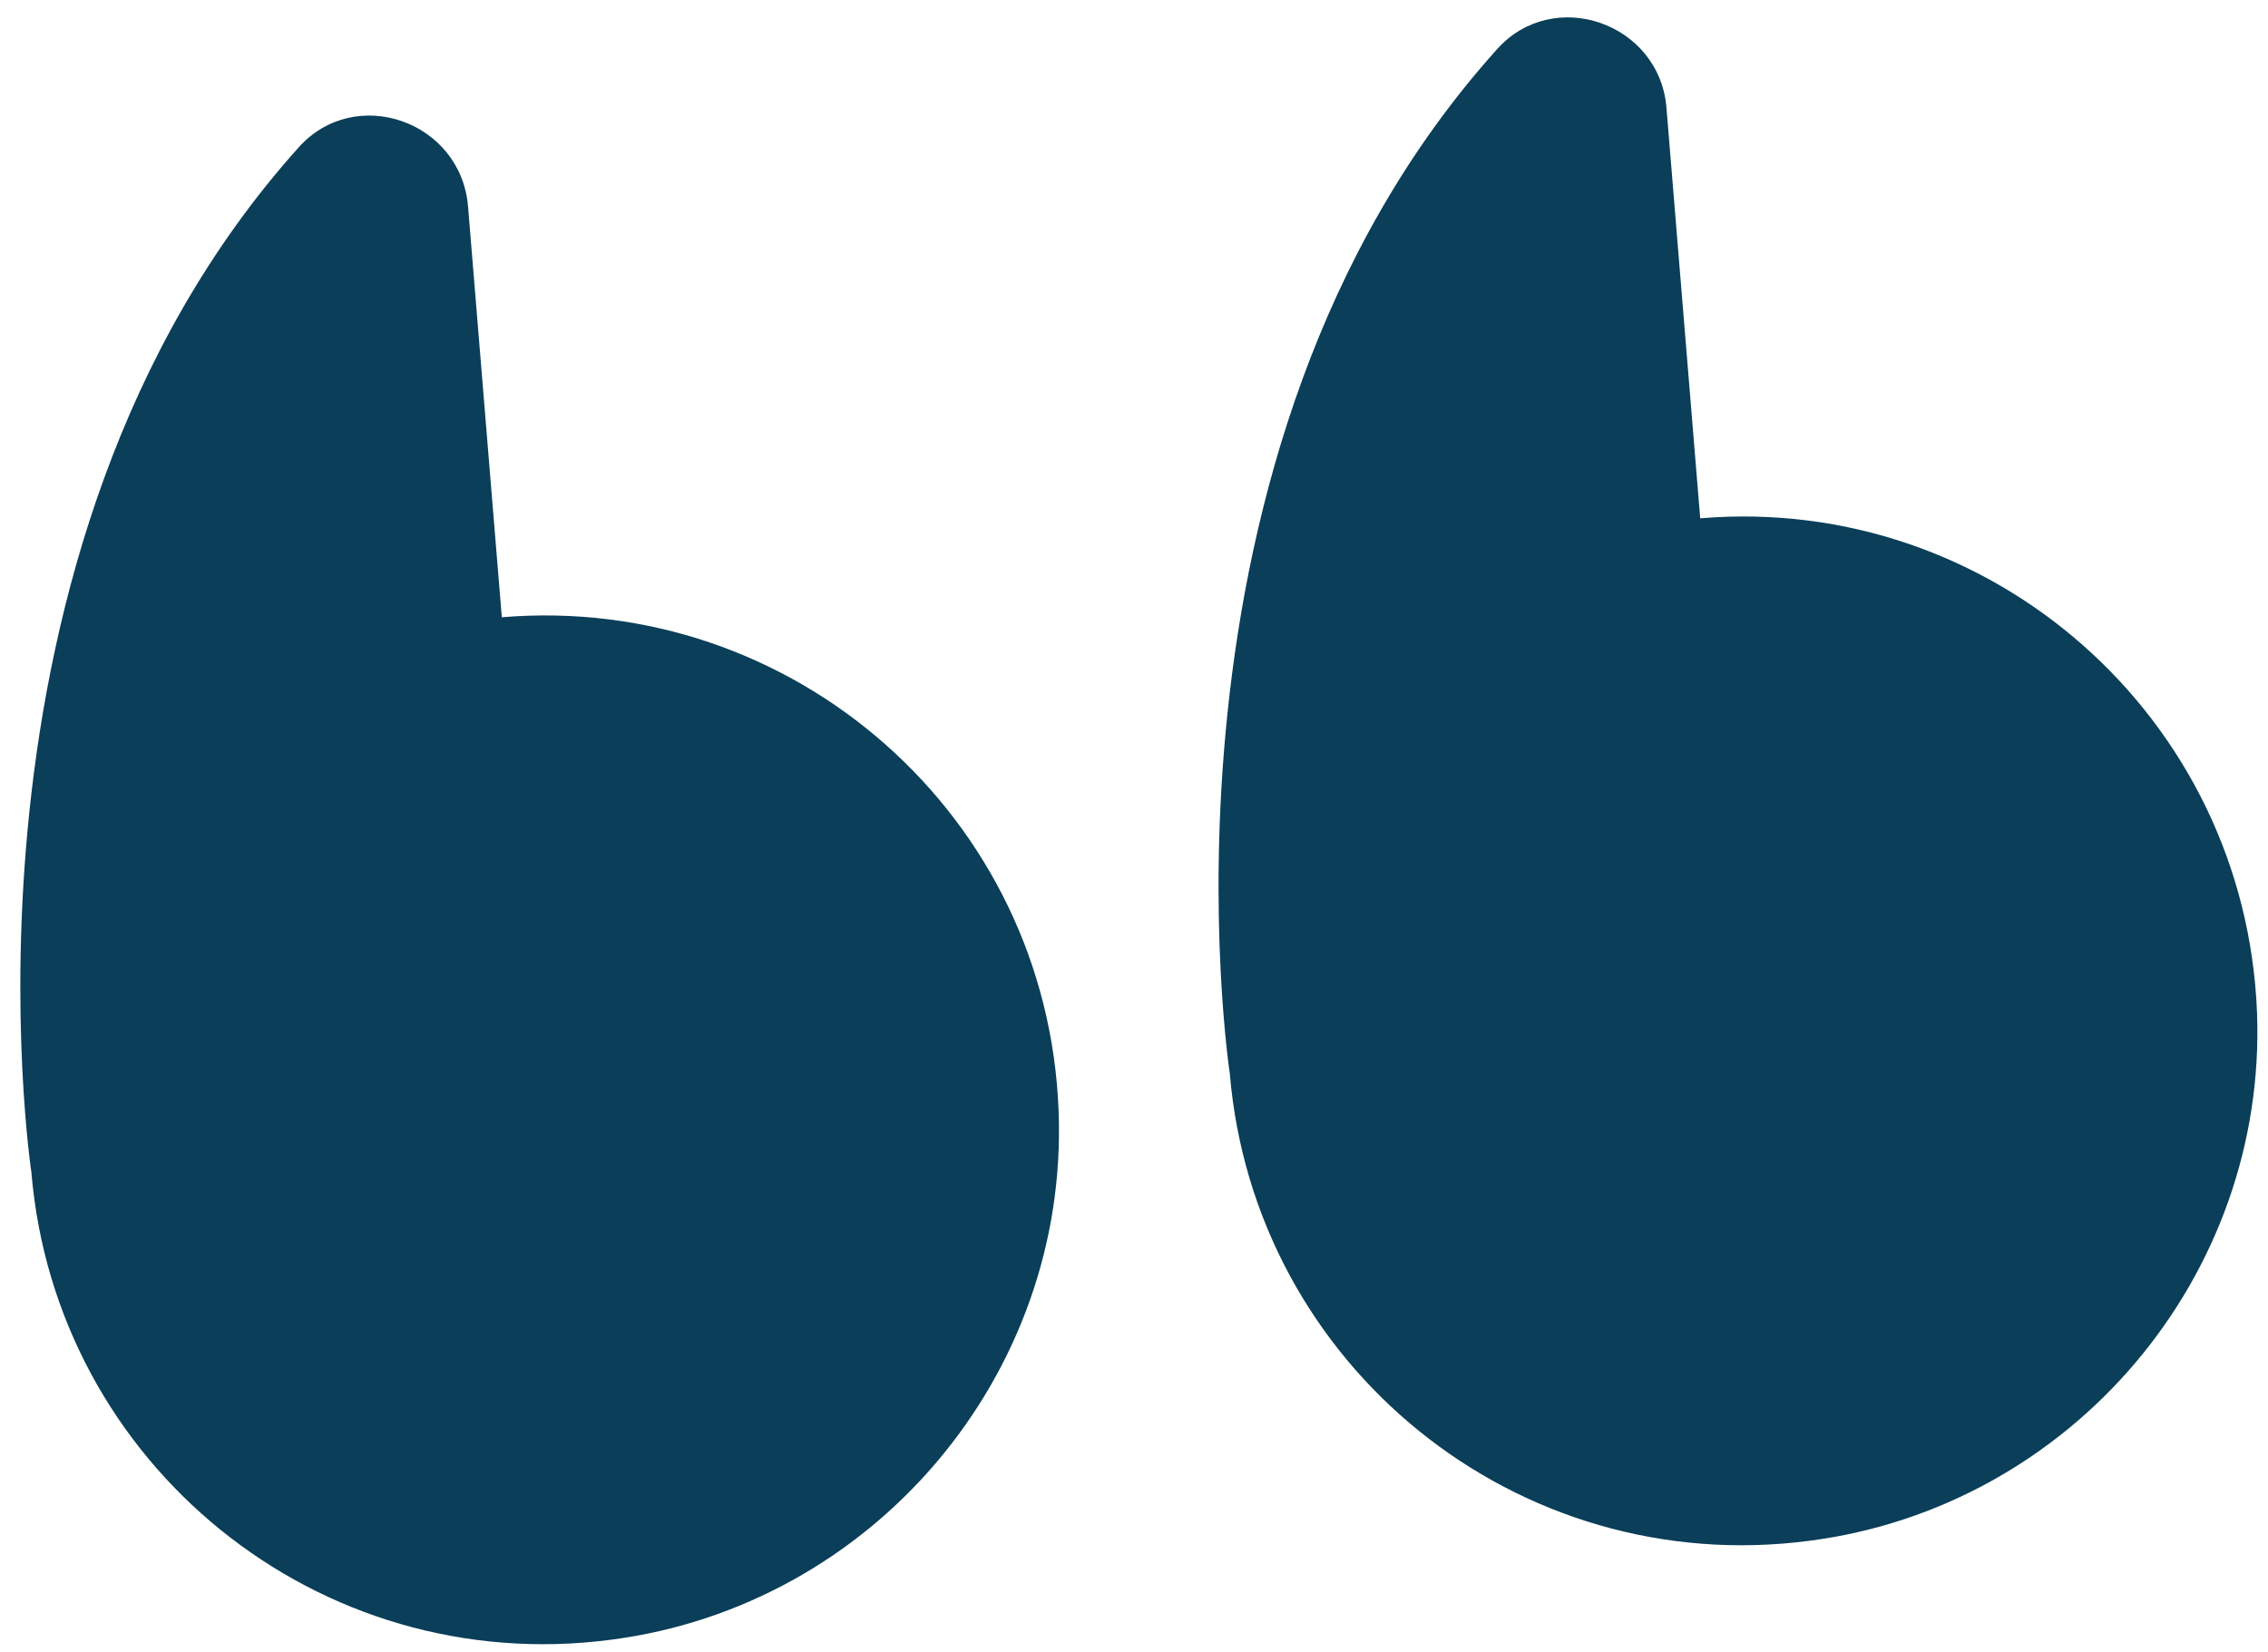 <?xml version="1.0" encoding="UTF-8"?>
<svg id="Calque_1" data-name="Calque 1" xmlns="http://www.w3.org/2000/svg" viewBox="0 0 288.8 210.4">
  <defs>
    <style>
      .cls-1 {
        fill: #0a3e59;
        stroke-width: 0px;
      }
    </style>
  </defs>
  <path class="cls-1" d="M216.5,66l-4.3-52.3c-.9-10.8-14.4-15.5-21.6-7.4-46.1,51.3-34,130.4-34,130.4,3.1,37.1,36.5,64.4,73.8,59.5,33.3-4.3,58.3-33.6,57-67.3-1.5-37.6-33.9-66-70.9-62.9Z"/>
  <path class="cls-1" d="M63.9,78.6l-4.3-52.3c-.9-10.9-14.4-15.6-21.6-7.5C-8,70.1,4,149.3,4,149.3c3.1,37.1,36.5,64.4,73.8,59.5,33.3-4.3,58.3-33.6,57-67.3-1.4-37.6-33.8-66-70.9-62.9Z"/>
</svg>